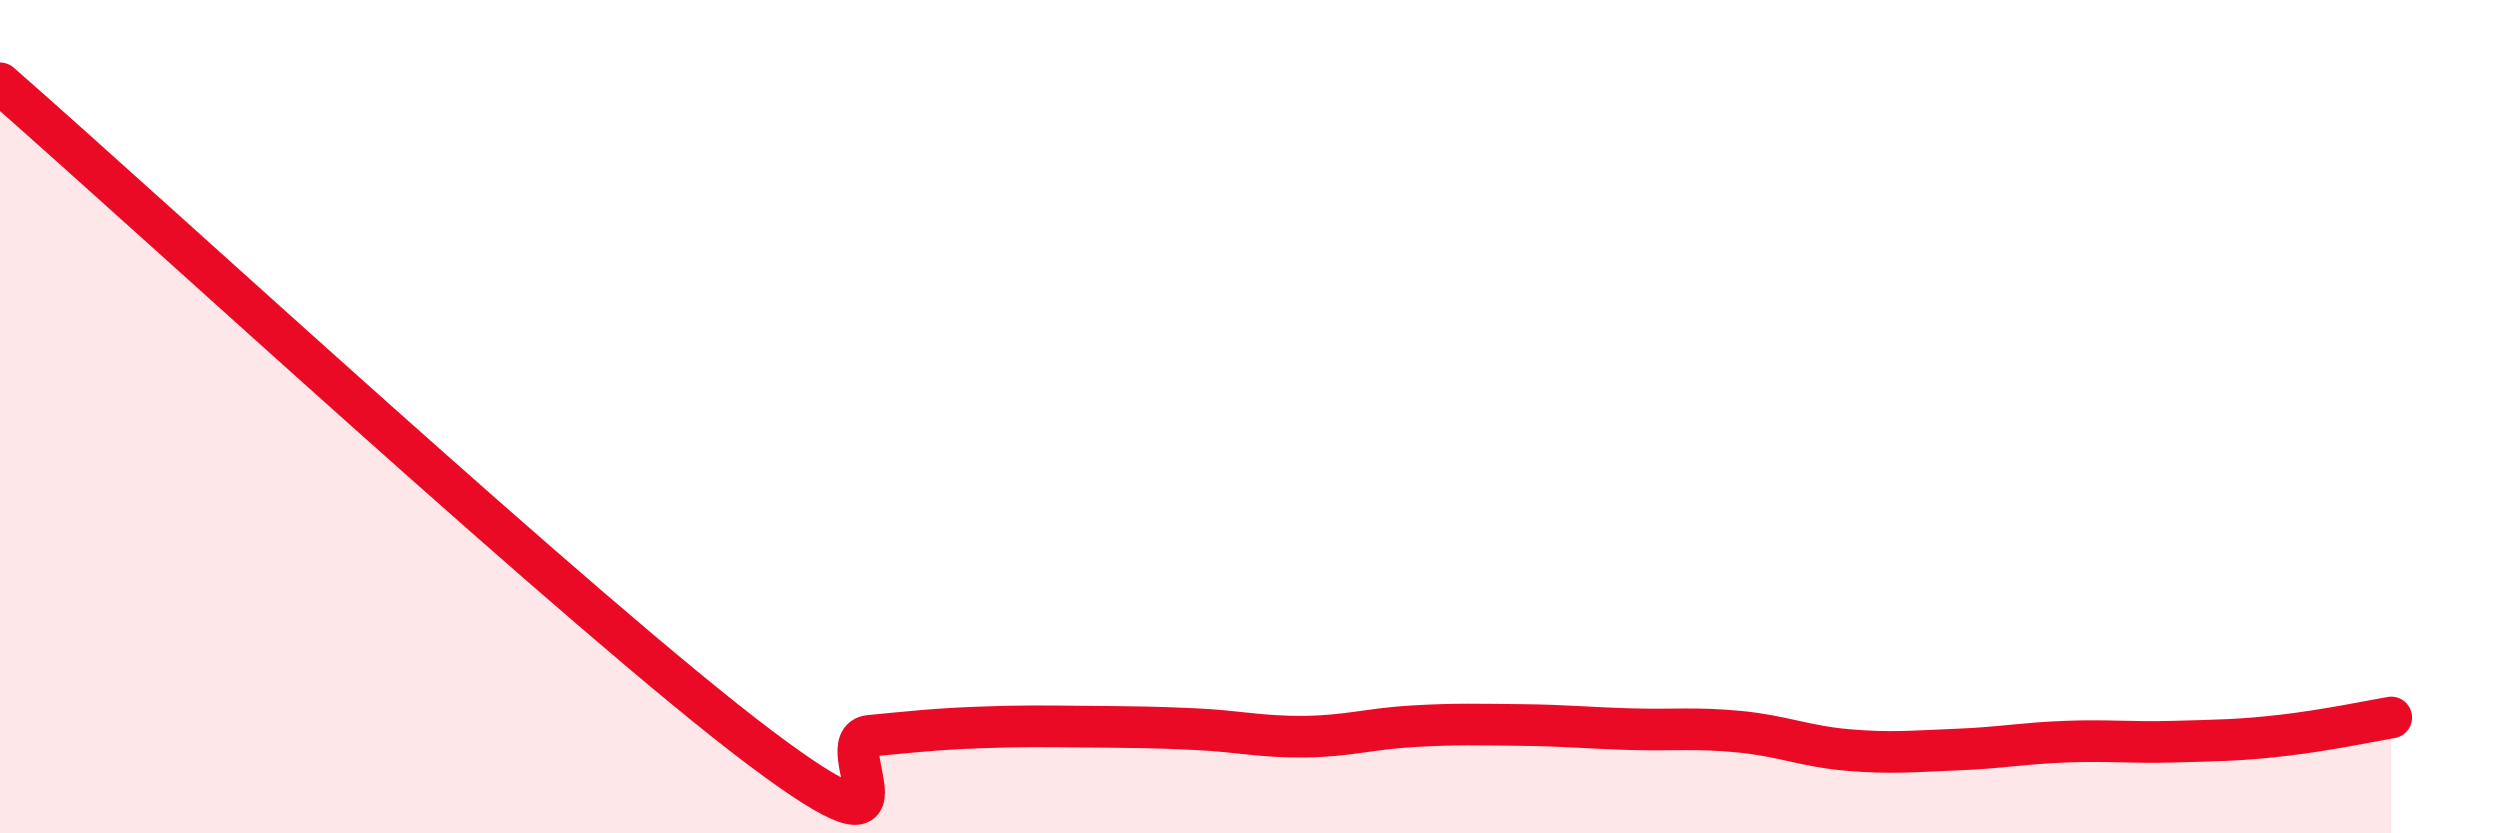 
    <svg width="60" height="20" viewBox="0 0 60 20" xmlns="http://www.w3.org/2000/svg">
      <path
        d="M 0,2 C 3.65,5.19 14.09,14.83 18.26,17.96 C 22.43,21.09 19.83,17.76 20.87,17.66 C 21.91,17.56 22.44,17.5 23.48,17.46 C 24.52,17.42 25.05,17.43 26.09,17.44 C 27.13,17.45 27.66,17.45 28.7,17.5 C 29.74,17.55 30.26,17.69 31.3,17.68 C 32.34,17.67 32.87,17.49 33.91,17.43 C 34.95,17.37 35.48,17.39 36.52,17.4 C 37.56,17.41 38.09,17.47 39.13,17.5 C 40.17,17.53 40.7,17.46 41.74,17.56 C 42.78,17.66 43.31,17.91 44.35,18 C 45.39,18.09 45.92,18.03 46.96,17.99 C 48,17.95 48.53,17.84 49.57,17.8 C 50.61,17.76 51.13,17.83 52.17,17.8 C 53.21,17.77 53.74,17.77 54.78,17.65 C 55.82,17.53 56.87,17.31 57.39,17.22L57.39 20L0 20Z"
        fill="#EB0A25"
        opacity="0.1"
        stroke-linecap="round"
        stroke-linejoin="round"
      />
      <path
        d="M 0,2 C 3.65,5.19 14.09,14.83 18.26,17.96 C 22.43,21.09 19.83,17.76 20.87,17.66 C 21.91,17.56 22.44,17.5 23.48,17.46 C 24.52,17.42 25.05,17.43 26.09,17.44 C 27.13,17.45 27.66,17.45 28.7,17.5 C 29.74,17.55 30.26,17.69 31.3,17.68 C 32.34,17.67 32.87,17.49 33.91,17.43 C 34.95,17.37 35.48,17.39 36.52,17.4 C 37.56,17.41 38.09,17.47 39.13,17.5 C 40.17,17.53 40.7,17.46 41.74,17.56 C 42.78,17.66 43.31,17.91 44.35,18 C 45.39,18.09 45.92,18.03 46.96,17.99 C 48,17.95 48.53,17.84 49.57,17.8 C 50.61,17.76 51.13,17.83 52.17,17.8 C 53.21,17.77 53.74,17.77 54.78,17.65 C 55.82,17.53 56.87,17.31 57.39,17.22"
        stroke="#EB0A25"
        stroke-width="1"
        fill="none"
        stroke-linecap="round"
        stroke-linejoin="round"
      />
    </svg>
  